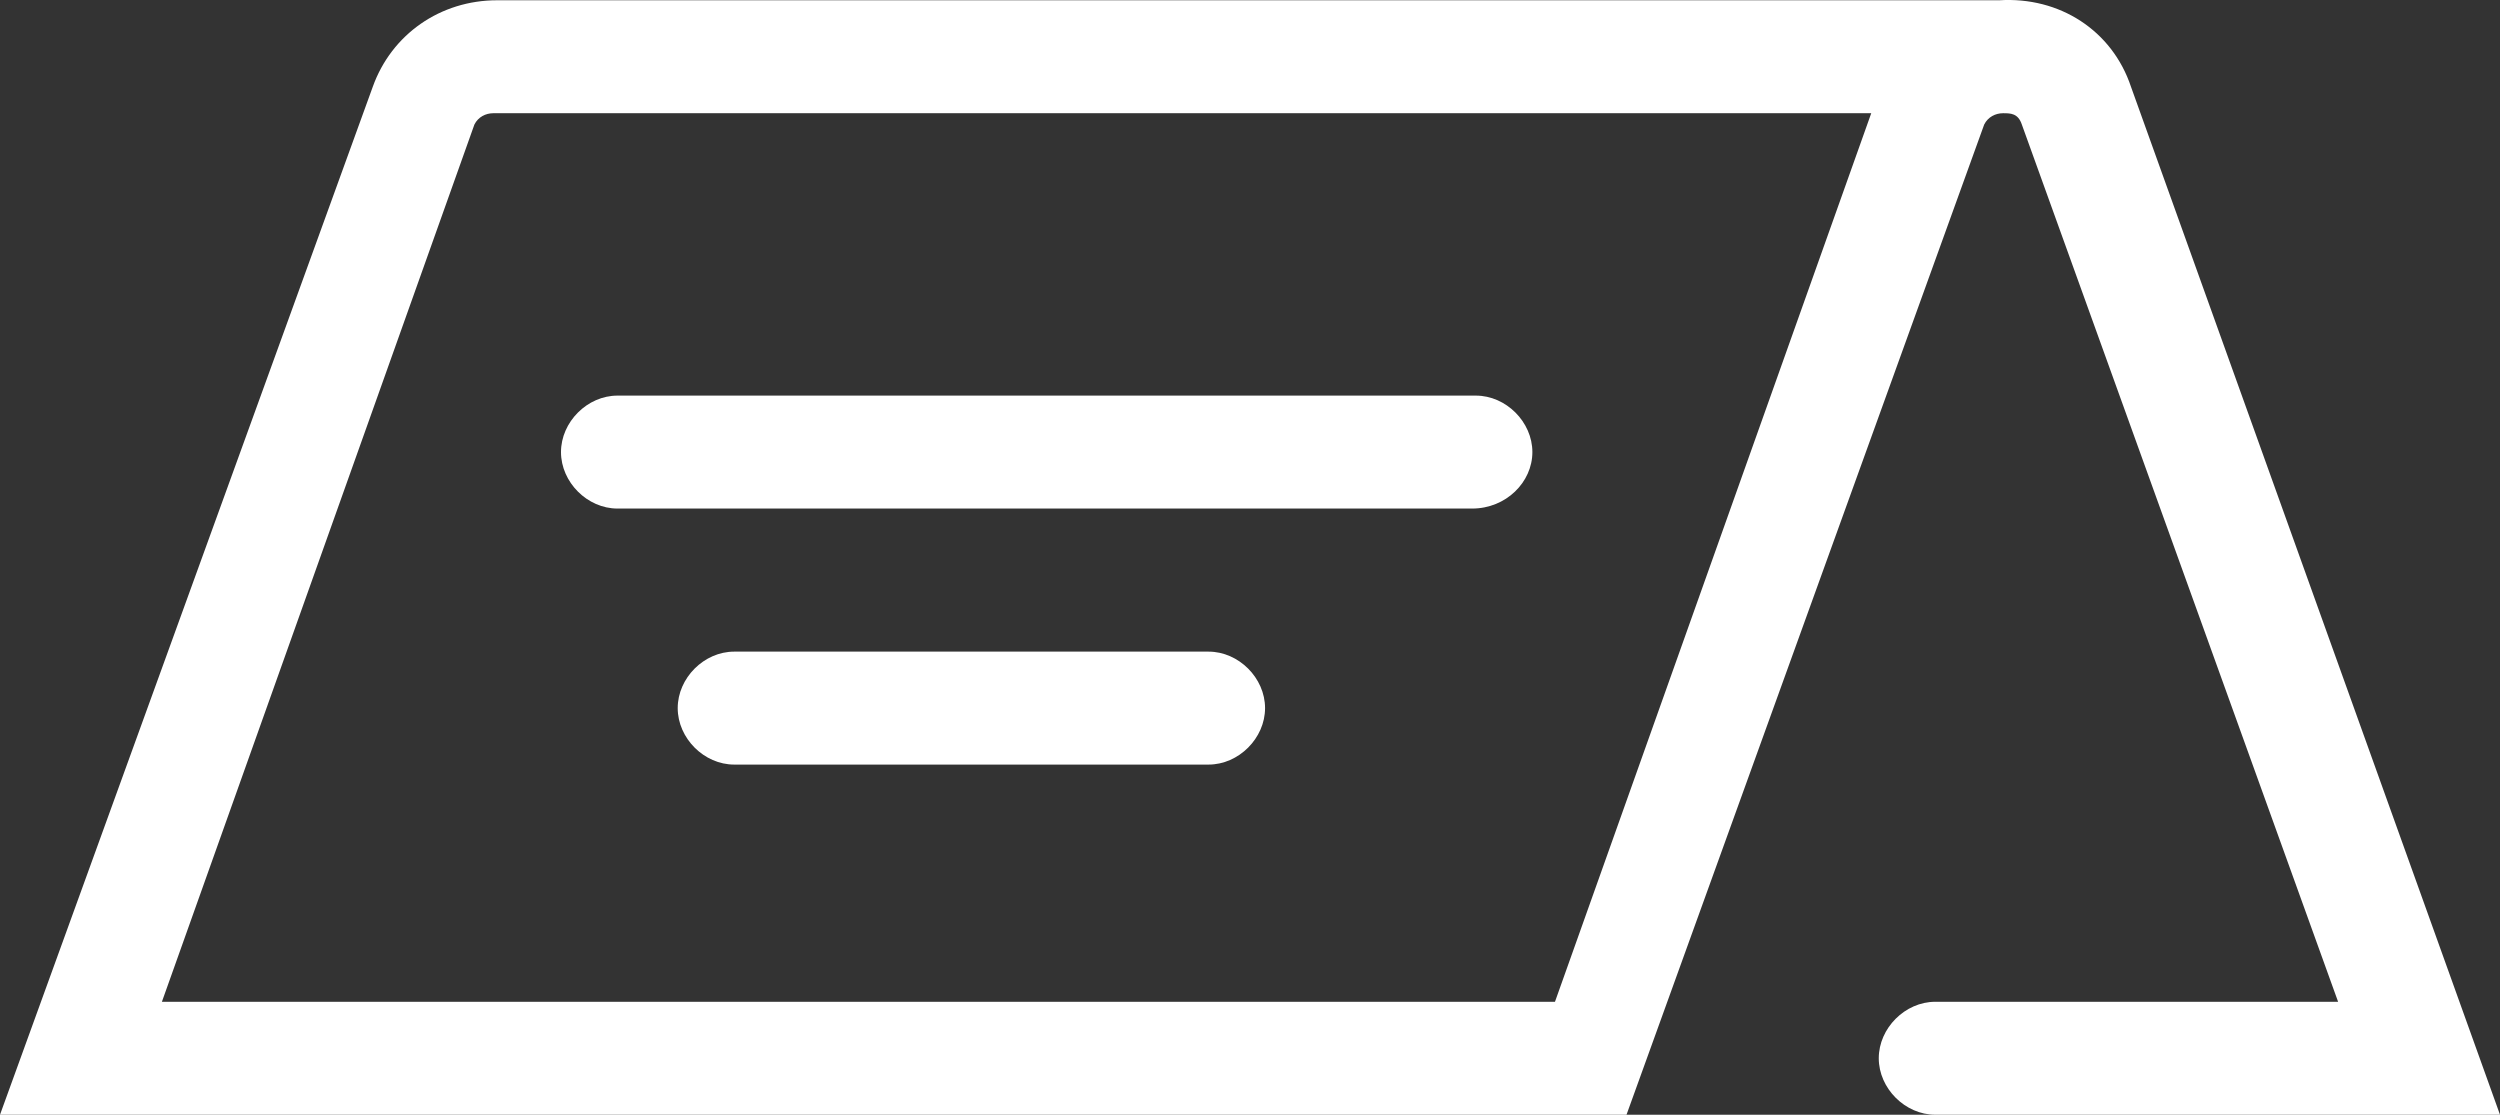 <?xml version="1.0" encoding="utf-8"?>
<!-- Generator: Adobe Illustrator 16.0.0, SVG Export Plug-In . SVG Version: 6.00 Build 0)  -->
<!DOCTYPE svg PUBLIC "-//W3C//DTD SVG 1.1//EN" "http://www.w3.org/Graphics/SVG/1.1/DTD/svg11.dtd">
<svg version="1.1" id="Layer_1" fill="#FFFFFF" xmlns="http://www.w3.org/2000/svg" xmlns:xlink="http://www.w3.org/1999/xlink" x="0px" y="0px"
	 width="199.2px" height="88.822px" viewBox="50.4 152.978 199.2 88.822" enable-background="new 50.4 152.978 199.2 88.822"
	 xml:space="preserve">
<rect x="50.4" y="152.978" width="199.2" height="88.822" fill="#333333" stroke="none"/>
<g>
	<path d="M249.6,241.8h-45c-2.399,0-4.5-2.1-4.5-4.5c0-2.399,2.101-4.5,4.5-4.5H236.7L211.5,162.9c-0.3-0.9-0.9-0.9-1.5-0.9
		s-1.2,0.3-1.5,0.9L180,241.8H50.4L80.1,159.9c1.5-4.2,5.4-6.9,9.9-6.9h119.7l0,0c4.8-0.3,9,2.4,10.5,6.9L249.6,241.8z M63.3,232.8
		h111l25.2-70.8H89.7c-0.6,0-1.2,0.3-1.5,0.9L63.3,232.8z"/>
</g>
<g>
	<path d="M167.7,193.5H99.6c-2.4,0-4.5-2.1-4.5-4.5s2.1-4.5,4.5-4.5H168c2.4,0,4.5,2.1,4.5,4.5S170.4,193.5,167.7,193.5z"/>
</g>
<g>
	<path d="M146.7,213.9h-37.8c-2.4,0-4.5-2.101-4.5-4.5c0-2.4,2.1-4.5,4.5-4.5h37.8c2.4,0,4.5,2.1,4.5,4.5
		C151.2,211.8,149.1,213.9,146.7,213.9z"/>
</g>
</svg>
